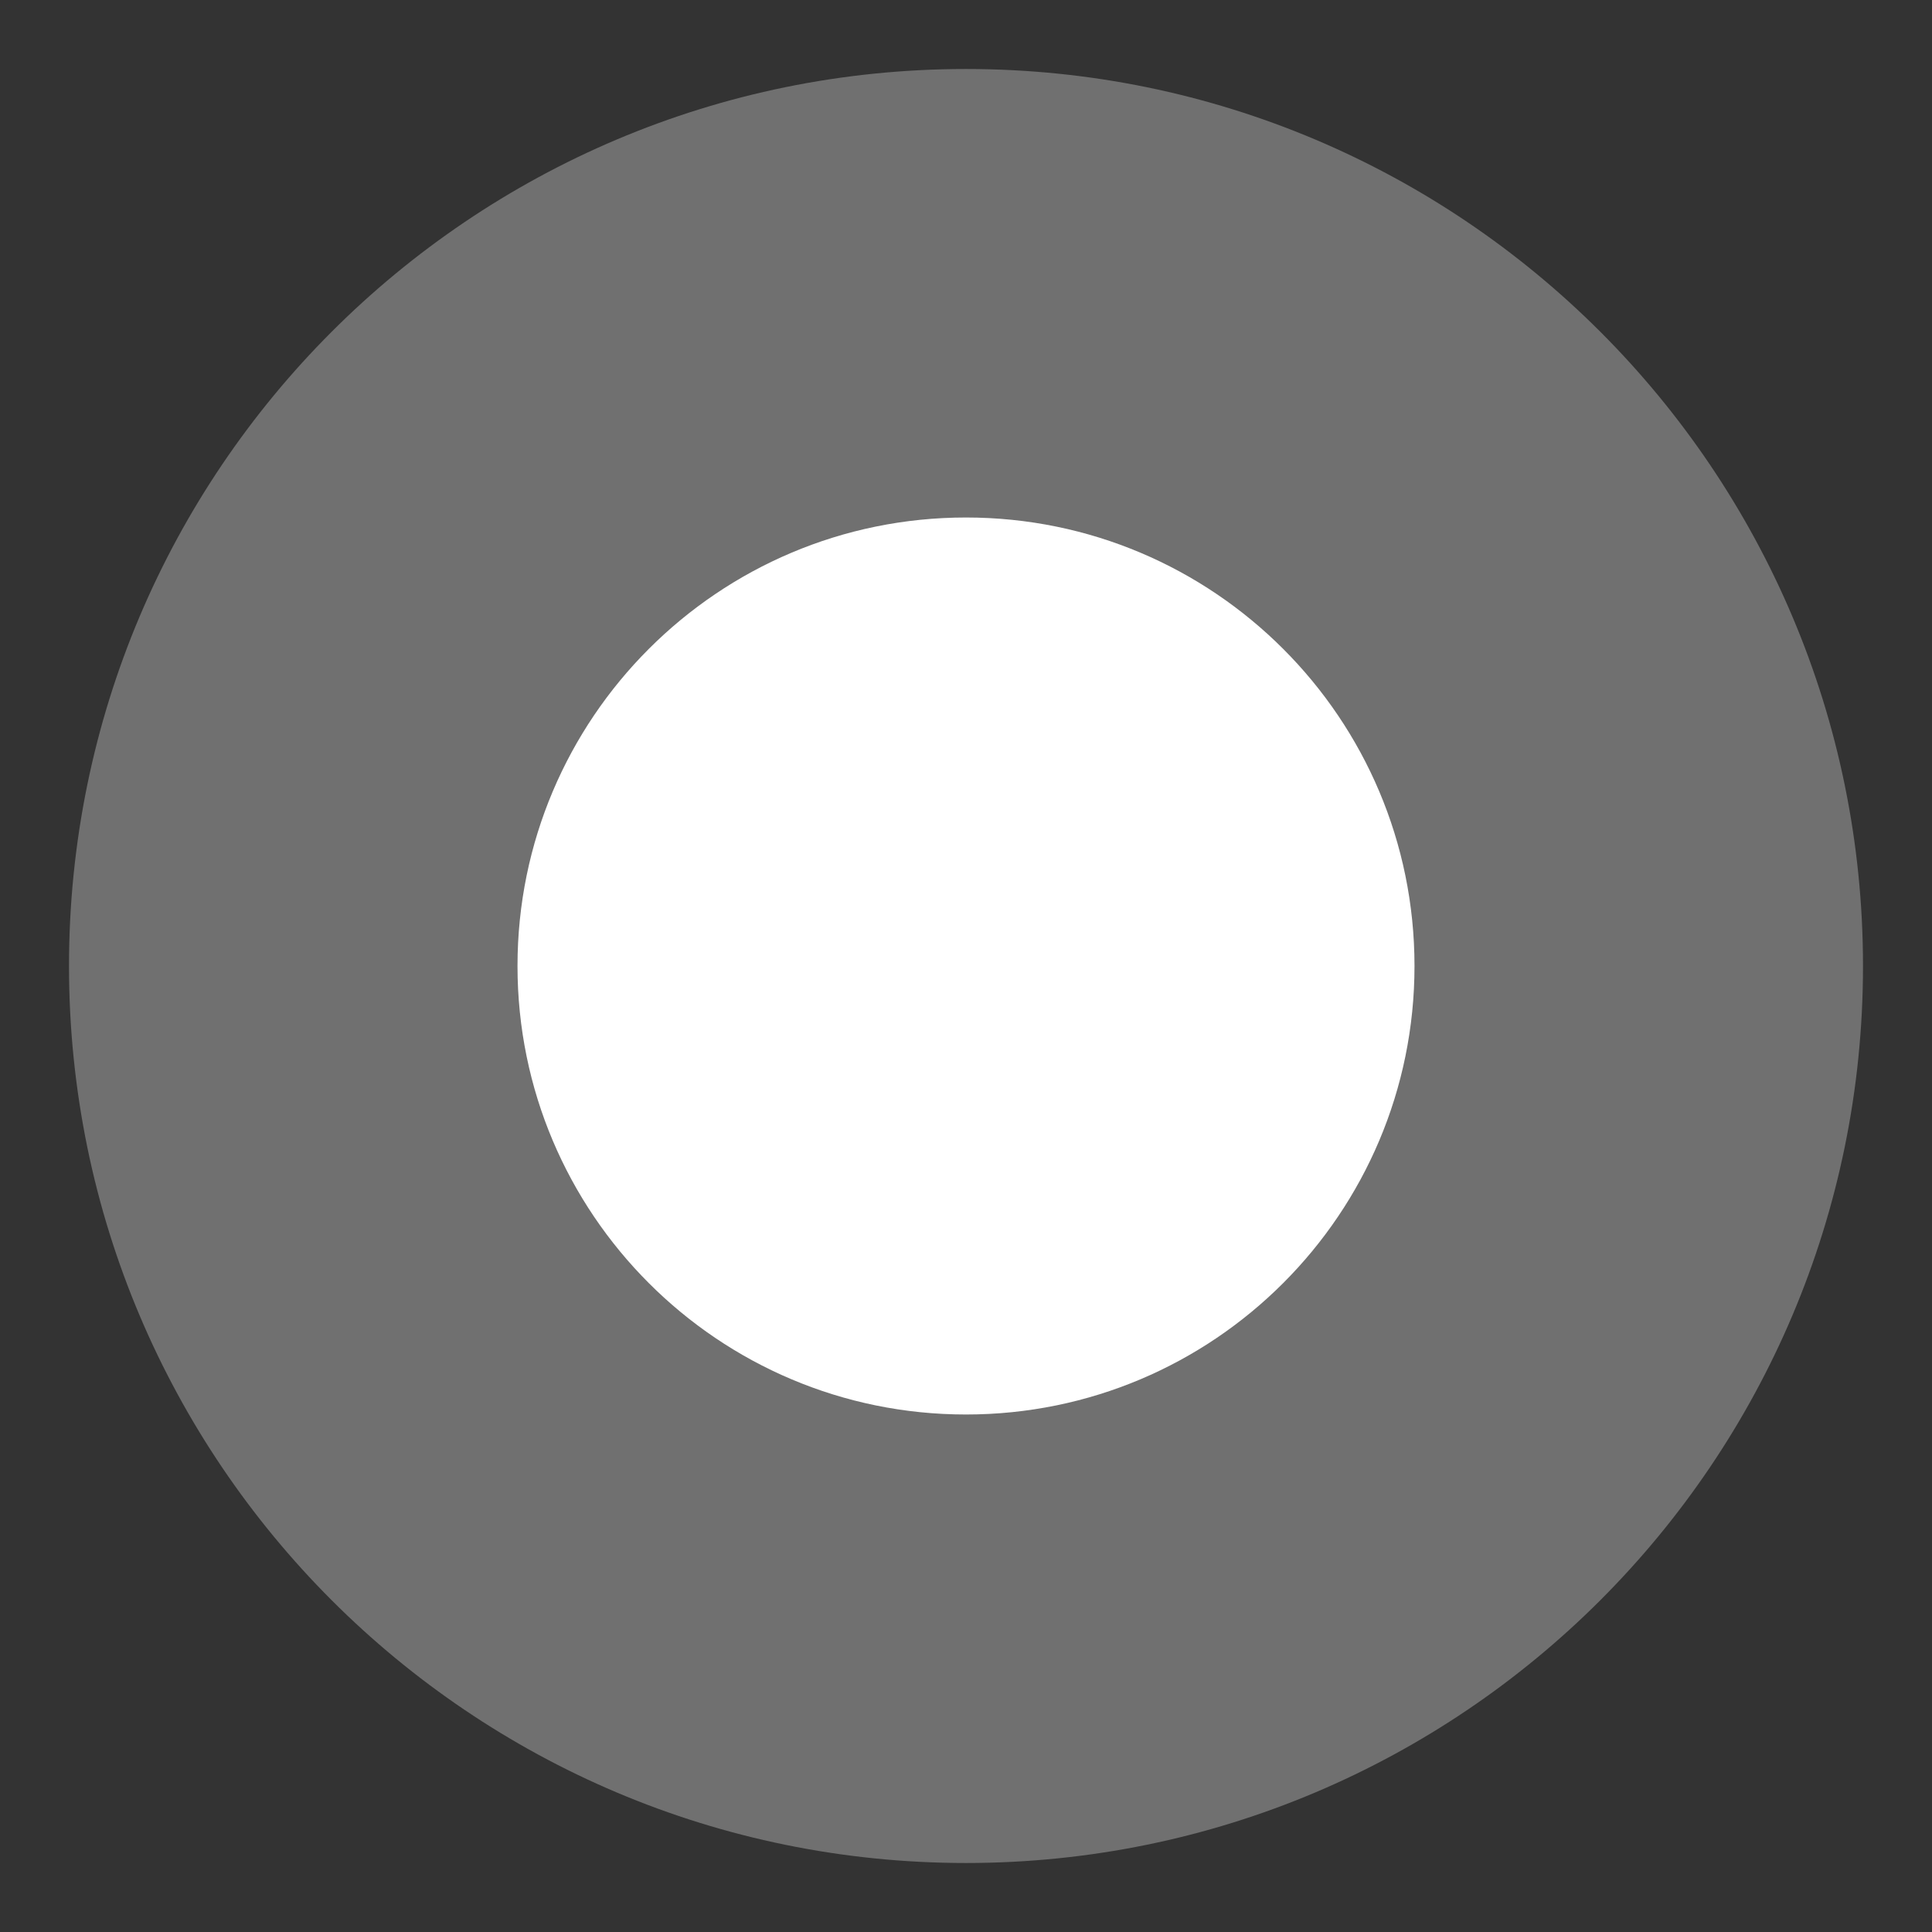 <?xml version="1.0" encoding="UTF-8"?> <svg xmlns="http://www.w3.org/2000/svg" width="14" height="14" viewBox="0 0 14 14" fill="none"><rect x="0" y="0" width="14" height="14" fill="#333333" stroke="none"/><path d="M13.5 7C13.5 10.59 10.59 13.5 7 13.5C3.41 13.5 0.5 10.59 0.5 7C0.5 3.41 3.41 0.5 7 0.5C10.59 0.5 13.5 3.41 13.5 7Z" fill="white" fill-opacity="0.3"></path><path d="M10.25 7C10.25 8.795 8.795 10.25 7 10.25C5.205 10.25 3.75 8.795 3.75 7C3.75 5.205 5.205 3.75 7 3.75C8.795 3.75 10.25 5.205 10.25 7Z" fill="white"></path></svg> 